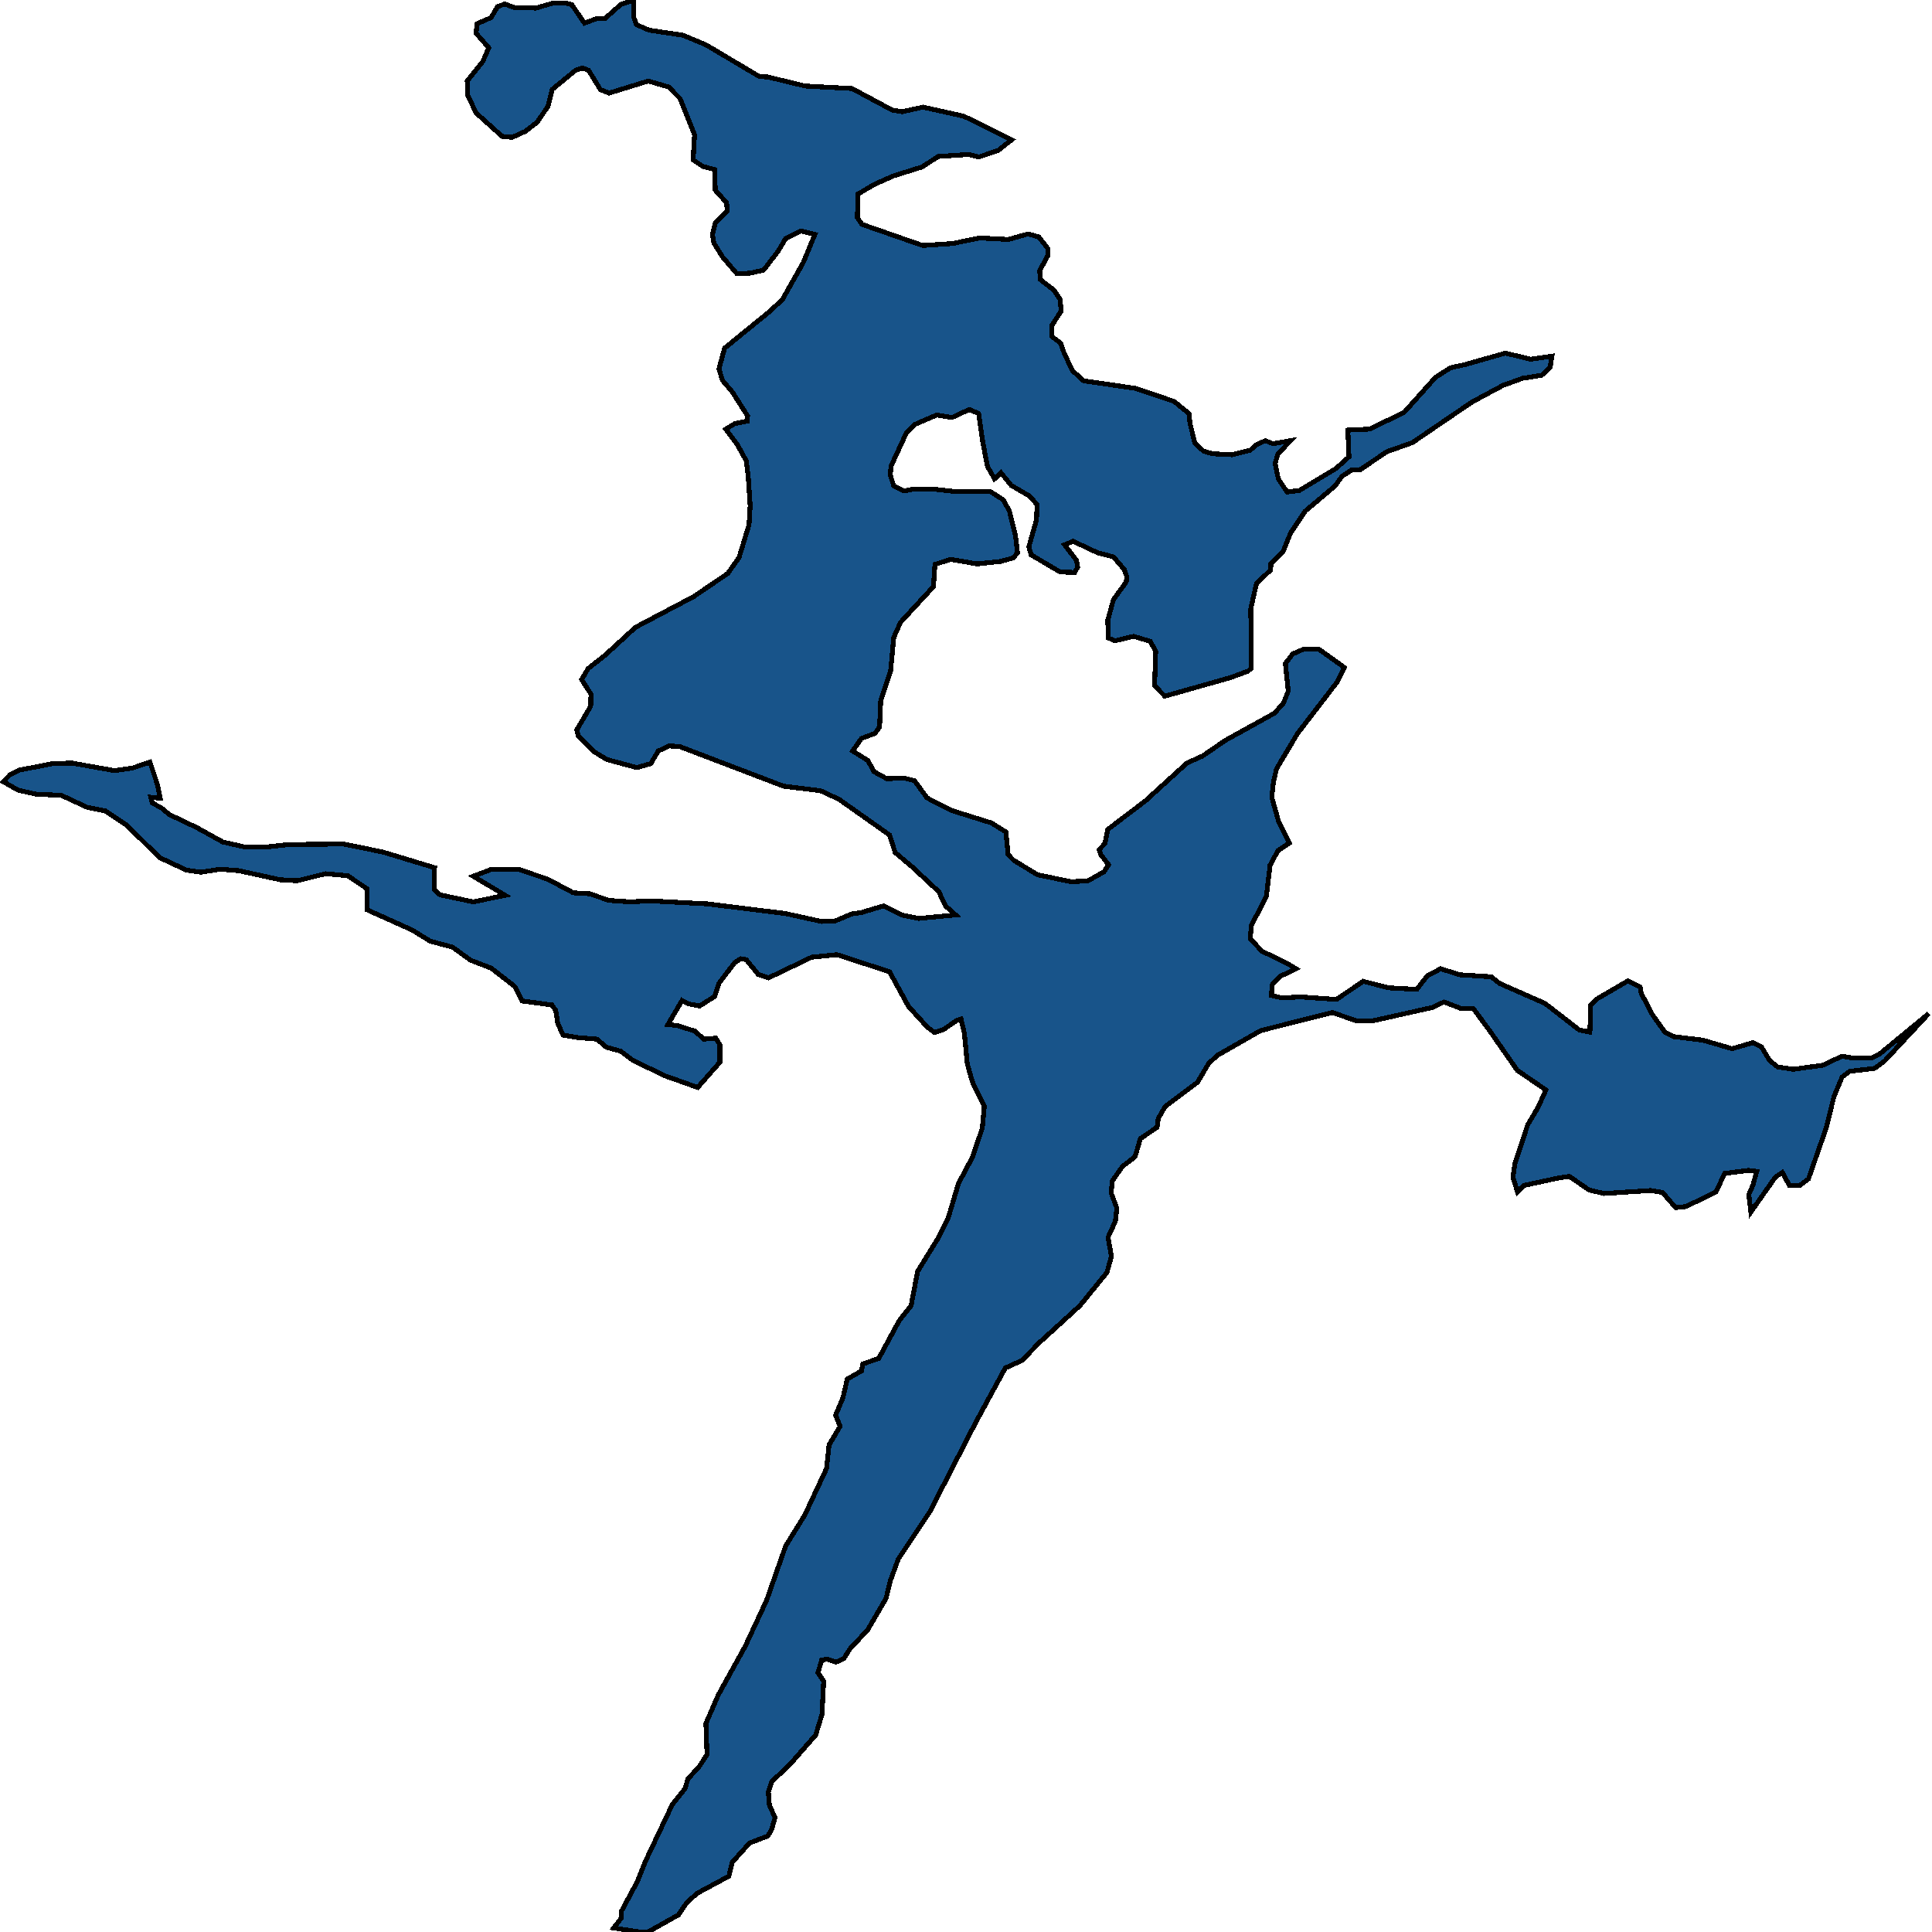 <svg xmlns="http://www.w3.org/2000/svg" width="400" height="400"><path style="stroke: black; fill: #18548a; shape-rendering: crispEdges; stroke-width: 1px;" d="M310.431,203.589L319.891,207.753L327,213.271L329.174,213.688L329.35,208.066L330.467,206.92L337.047,203.068L339.574,204.318L339.809,205.671L342.1,210.044L344.686,213.688L346.507,214.625L352.559,215.353L358.611,217.123L362.9,215.874L364.663,216.707L366.425,219.622L368.012,220.871L371.184,221.392L377.354,220.559L381.349,218.685L383.817,219.101L387.636,218.997L389.222,218.164L399.328,209.835L390.221,219.622L388.165,221.183L382.936,221.808L381.408,222.953L379.704,227.013L378.118,233.468L374.416,244.086L372.595,245.44L370.479,245.44L369.01,242.733L367.6,243.67L362.489,250.957L362.077,247.313L362.9,245.44L363.722,242.525L362.019,242.317L357.083,242.941L355.262,246.793L349.034,249.812L346.918,250.02L344.216,246.897L341.807,246.481L332.112,247.105L328.998,246.376L324.944,243.566L322.711,243.878L315.484,245.44L314.192,246.793L313.251,243.774L313.604,241.067L316.307,232.843L318.422,229.304L320.067,225.66L314.133,221.6L308.551,213.583L305.026,208.794L302.499,208.794L298.974,207.441L296.565,208.586L283.991,211.397L280.995,211.397L275.824,209.627L261.018,213.375L252.087,218.477L250.265,220.142L247.915,224.098L241.217,229.095L239.807,231.594L239.572,233.364L236.105,235.758L234.989,239.506L232.404,241.484L230.289,244.503L230.053,247.001L231.229,250.124L230.935,252.831L229.407,256.162L230.112,260.117L229.172,263.449L223.59,270.319L215.13,278.022L211.604,281.665L208.138,283.226L202.027,294.468L192.45,313.099L185.987,322.779L184.342,327.255L183.46,330.897L179.641,337.454L175.94,341.409L174.706,343.387L173.119,344.115L171.239,343.491L170.123,343.699L169.359,346.301L170.534,348.07L170.182,354.939L168.889,359.206L163.425,365.45L159.841,368.78L159.077,370.966L159.312,373.88L160.487,376.273L159.723,378.875L158.959,380.124L155.199,381.581L151.615,385.535L150.91,388.449L144.329,391.987L142.155,393.964L140.451,396.462L134.164,400L132.46,400L127.055,399.168L128.583,397.19L128.7,395.629L131.932,389.594L133.694,385.223L139.217,373.568L141.803,370.341L142.449,368.26L144.682,365.866L146.386,363.265L146.15,356.812L148.736,350.88L154.318,340.785L158.724,331.314L162.661,320.073L166.597,313.724L171.122,304.044L171.65,299.152L173.942,295.301L173.002,293.011L174.529,289.368L175.411,285.516L178.349,283.851L178.642,282.394L181.933,281.249L186.163,273.442L188.631,270.319L189.982,263.24L194.271,256.266L196.328,252.102L198.443,245.023L201.322,239.61L203.378,233.572L203.79,229.095L201.322,223.994L200.264,220.246L199.677,214L198.972,210.981L198.032,211.293L195.329,213.167L193.508,213.792L191.98,212.646L188.102,208.378L184.165,201.194L173.296,197.654L168.066,198.175L159.135,202.444L156.962,201.715L154.494,198.696L153.377,198.487L152.085,199.32L148.912,203.485L147.972,206.296L144.858,208.274L142.625,207.857L141.215,207.129L138.277,212.126L140.216,212.334L143.859,213.479L145.739,215.145L148.207,214.937L149.03,216.29L149.03,219.934L144.447,225.139L137.69,222.745L130.992,219.518L128.524,217.644L125.527,216.811L123.588,215.145L119.769,214.833L116.596,214.312L115.48,211.918L115.069,209.211L114.246,208.066L108.077,207.233L106.549,204.214L101.731,200.465L97.442,198.8L93.682,196.093L89.04,194.843L85.338,192.553L76.055,188.388L75.996,184.015L72.001,181.308L67.418,180.892L61.542,182.35L58.017,182.141L49.439,180.267L45.62,179.955L41.566,180.58L38.628,180.163L33.046,177.56L26.289,170.897L21.765,167.877L18.063,167.148L12.658,164.649L7.546,164.441L3.786,163.608L0.672,161.838L2.082,160.38L4.021,159.443L10.895,158.09L14.89,157.985L23.704,159.547L27.405,159.027L31.048,157.777L32.635,162.567L33.163,165.274L31.225,165.066L31.518,166.211L33.692,167.461L34.985,168.606L40.684,171.313L46.148,174.332L50.731,175.374L55.079,175.374L59.78,174.853L71.178,174.749L79.287,176.415L89.98,179.642L89.921,184.224L91.096,185.265L97.971,186.722L104.61,185.369L97.971,181.412L101.555,180.059L107.313,179.955L113.424,182.037L118.712,184.848L122.178,185.057L125.997,186.41L130.404,186.722L134.576,186.514L146.444,187.139L162.485,189.117L170.123,190.783L172.884,190.679L176.351,189.221L178.407,188.909L182.931,187.555L186.633,189.429L190.158,190.158L197.855,189.429L195.74,187.555L194.389,184.64L188.807,179.434L185.34,176.519L184.165,172.875L173.707,165.482L169.888,163.712L162.25,162.775L140.686,154.549L138.512,154.445L136.28,155.486L134.752,158.09L131.873,158.923L125.645,157.257L122.942,155.591L119.769,152.467L119.417,151.113L122.296,146.219L122.354,143.72L120.416,140.701L121.767,138.41L125.233,135.702L131.579,129.871L143.624,123.519L150.675,118.729L153.025,115.397L155.081,108.628L155.316,104.671L154.905,98.527L154.494,95.403L152.672,92.07L150.263,88.842L152.144,87.696L154.729,87.176L154.788,86.134L151.615,81.135L149.558,78.74L148.853,76.345L150.028,72.075L159.371,64.472L162.015,61.973L166.304,54.37L168.713,48.537L165.834,47.808L162.661,49.371L161.133,51.974L158.078,55.932L155.258,56.557L152.555,56.661L149.617,53.224L147.796,50.308L147.502,48.537L148.148,46.038L150.557,43.642L150.44,41.976L148.089,39.372L147.972,35.102L145.563,34.477L143.506,33.123L143.8,27.915L140.804,20.416L138.454,18.02L134.223,16.77L126.115,19.27L124.293,18.541L121.884,14.583L120.592,14.062L119.123,14.583L114.305,18.541L113.482,21.978L111.191,25.311L108.782,27.186L106.02,28.436L103.964,28.227L98.617,23.436L96.796,19.686L96.737,16.77L99.969,12.708L101.202,9.895L98.558,6.875L98.793,4.896L101.673,3.646L103.024,1.354L104.493,0.833L106.49,1.562L110.956,1.667L114.54,0.625L117.125,0.625L118.359,0.937L121.003,4.791L123.53,3.854L125.233,3.854L128.524,0.937L131.168,0L131.168,3.437L131.755,5.104L134.399,6.25L141.391,7.291L146.15,9.27L157.197,15.833L158.959,15.937L166.715,17.812L176.41,18.332L184.753,22.811L186.809,23.124L191.099,22.186L199.559,24.061L209.43,28.956L206.669,31.144L202.673,32.498L200.499,31.977L194.271,32.394L190.864,34.581L184.87,36.456L180.934,38.226L177.585,40.205L177.526,45.1L178.466,46.454L191.04,50.829L197.268,50.412L202.791,49.266L208.784,49.579L212.838,48.433L215.071,49.058L216.951,51.454L216.951,52.912L215.247,56.036L215.423,57.911L218.244,60.098L219.477,61.973L219.713,64.368L217.774,67.388L217.774,69.679L219.595,71.033L220.359,73.22L222.063,76.761L224.354,78.844L235.106,80.406L243.097,83.114L246.153,85.613L246.388,87.696L247.386,91.758L249.208,93.424L251.088,93.945L255.083,94.153L258.844,93.216L260.136,92.07L261.958,91.237L263.544,91.862L267.187,91.237L264.543,94.049L264.014,95.923L264.661,99.152L266.482,101.859L269.008,101.547L276.647,96.965L279.291,94.57L279.056,89.05L283.521,88.842L290.689,85.405L297.211,78.115L300.325,76.136L303.204,75.512L311.665,73.116L316.894,74.366L321.301,73.741L320.948,76.032L319.186,77.699L315.249,78.323L311.195,79.781L304.791,83.218L292.393,91.654L287.105,93.528L281.582,97.277L279.878,97.277L277.822,98.631L276.412,100.61L270.242,105.816L267.187,110.398L265.659,114.147L263.133,116.646L263.074,118L260.136,120.812L258.961,126.018L259.079,138.306L258.432,138.93L254.79,140.284L241.158,144.137L239.043,141.95L239.278,134.869L238.162,132.787L234.695,131.746L230.759,132.683L229.466,132.058L229.348,128.413L230.524,124.144L233.168,120.499L233.285,119.354L232.756,117.896L230.524,115.293L227.292,114.46L222.18,112.065L220.418,112.793L222.885,116.022L223.12,117.375L222.533,118.521L219.477,118.417L213.484,114.876L213.014,113.21L214.601,107.587L214.718,104.463L213.132,102.692L209.372,100.505L207.256,97.902L205.905,99.152L204.436,96.548L203.496,91.654L202.615,85.613L200.676,84.78L197.092,86.447L193.919,85.926L189.336,87.905L187.632,89.675L184.459,96.548L184.342,98.423L185.047,100.61L187.103,101.651L189.336,101.234L192.92,101.234L197.679,101.755L205.024,101.755L207.785,103.525L209.019,105.921L210.253,110.919L210.664,114.46L209.783,115.501L207.198,116.23L202.321,116.751L196.798,115.813L193.566,116.855L193.272,121.437L186.457,128.83L185.047,131.954L184.4,138.826L182.344,145.074L182.109,150.489L181.169,151.842L178.349,152.883L176.527,155.486L179.7,157.465L180.934,159.756L183.578,161.213L187.221,161.109L189.336,161.63L191.921,165.17L193.037,165.795L196.915,167.773L205.259,170.376L208.255,172.25L208.725,176.935L209.842,178.081L214.777,181.1L221.769,182.558L225.294,182.35L228.585,180.475L229.525,179.018L227.88,176.935L227.586,175.894L228.761,174.645L229.348,171.729L237.163,165.795L245.741,157.985L248.973,156.528L253.673,153.3L263.838,147.677L265.718,145.595L266.717,143.096L266.129,137.369L267.657,135.39L269.772,134.453L273.121,134.453L278.351,138.202L276.823,141.221L268.656,151.842L264.308,159.131L263.662,161.838L263.309,165.066L264.778,170.272L266.952,174.541L264.602,176.102L262.957,179.122L262.193,185.577L259.079,191.616L258.844,194.323L261.253,196.926L266.423,199.424L268.303,200.57L265.072,202.131L263.368,203.901L263.25,206.088L265.424,206.608L269.243,206.4L276.705,206.92L282.228,203.172L287.575,204.526L293.333,204.838L295.507,202.027L298.269,200.57L302.264,201.819L308.786,202.235Z"></path></svg>
